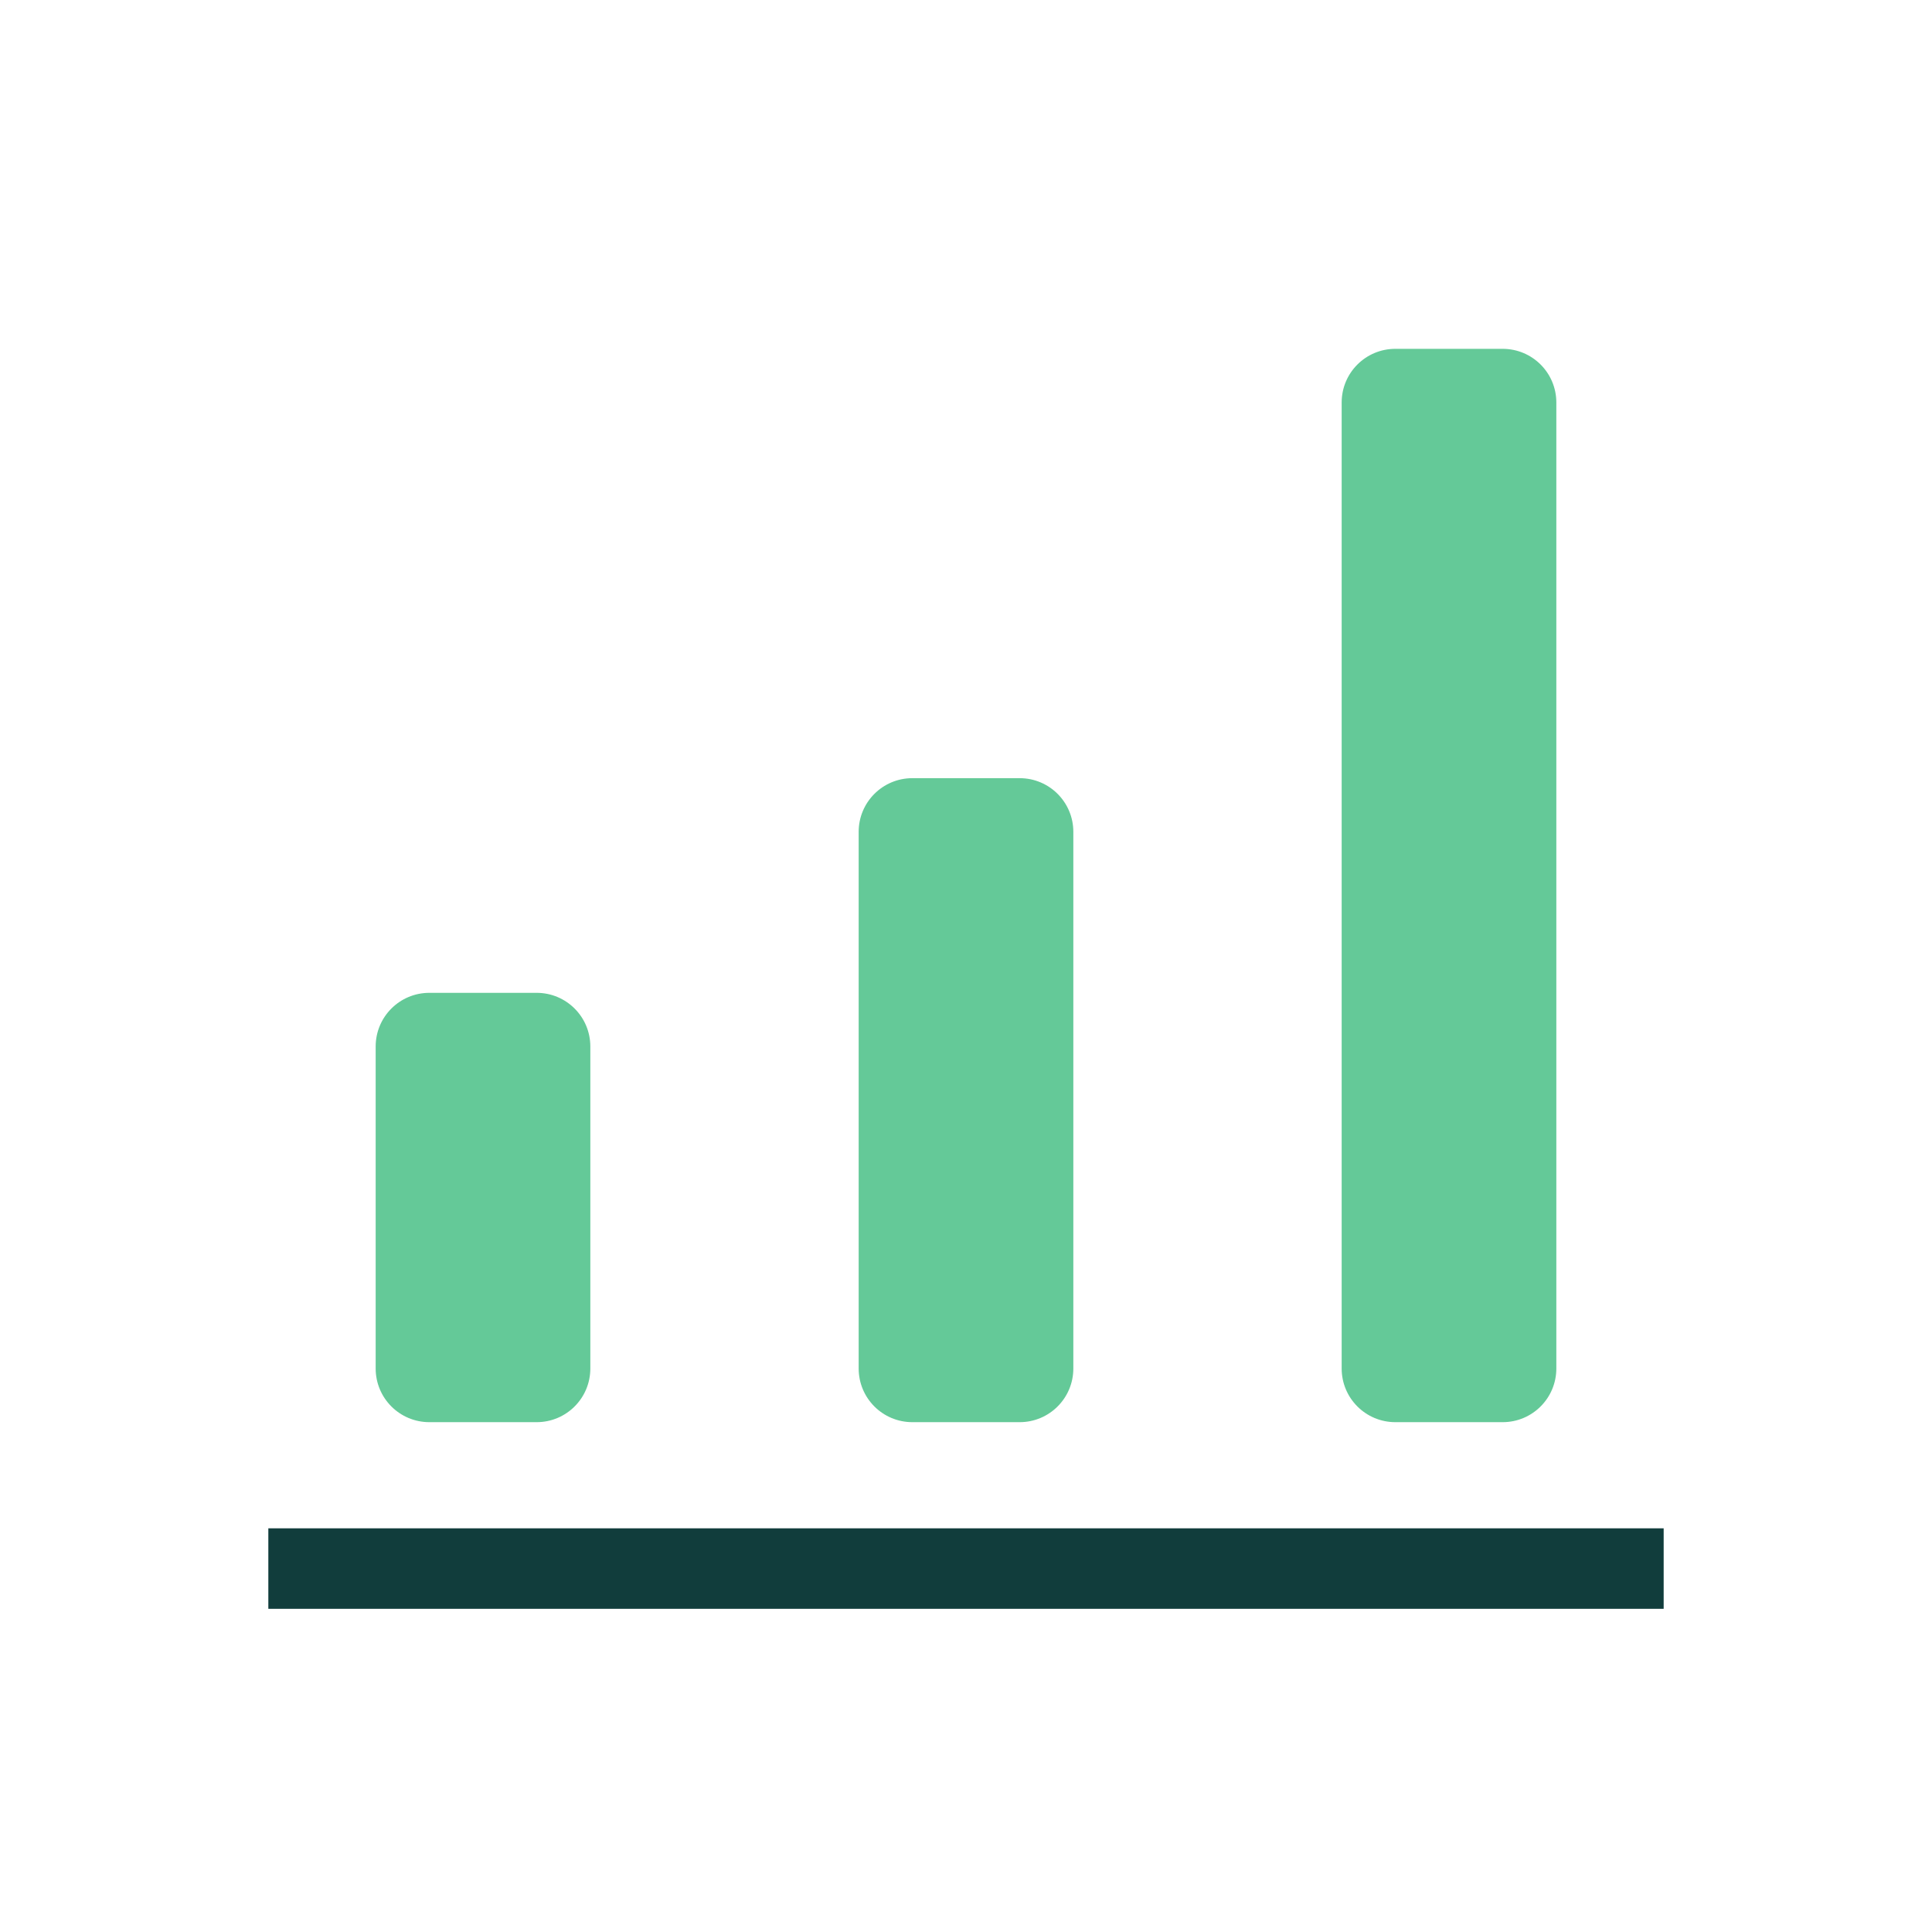 <svg width="72" height="72" viewBox="0 0 72 72" fill="none" xmlns="http://www.w3.org/2000/svg">
<path fill-rule="evenodd" clip-rule="evenodd" d="M10 56.956L62 56.956L62 59.956L10 59.956L10 56.956Z" fill="#113D3C"/>
<path fill-rule="evenodd" clip-rule="evenodd" d="M50 15C50 13.895 50.895 13 52 13H56C57.105 13 58 13.895 58 15V51C58 52.105 57.105 53 56 53H52C50.895 53 50 52.105 50 51V15ZM32 31C32 29.895 32.895 29 34 29H38C39.105 29 40 29.895 40 31V51C40 52.105 39.105 53 38 53H34C32.895 53 32 52.105 32 51V31ZM16 37C14.895 37 14 37.895 14 39V51C14 52.105 14.895 53 16 53H20C21.105 53 22 52.105 22 51V39C22 37.895 21.105 37 20 37H16Z" fill="#64C998"/>
</svg>
